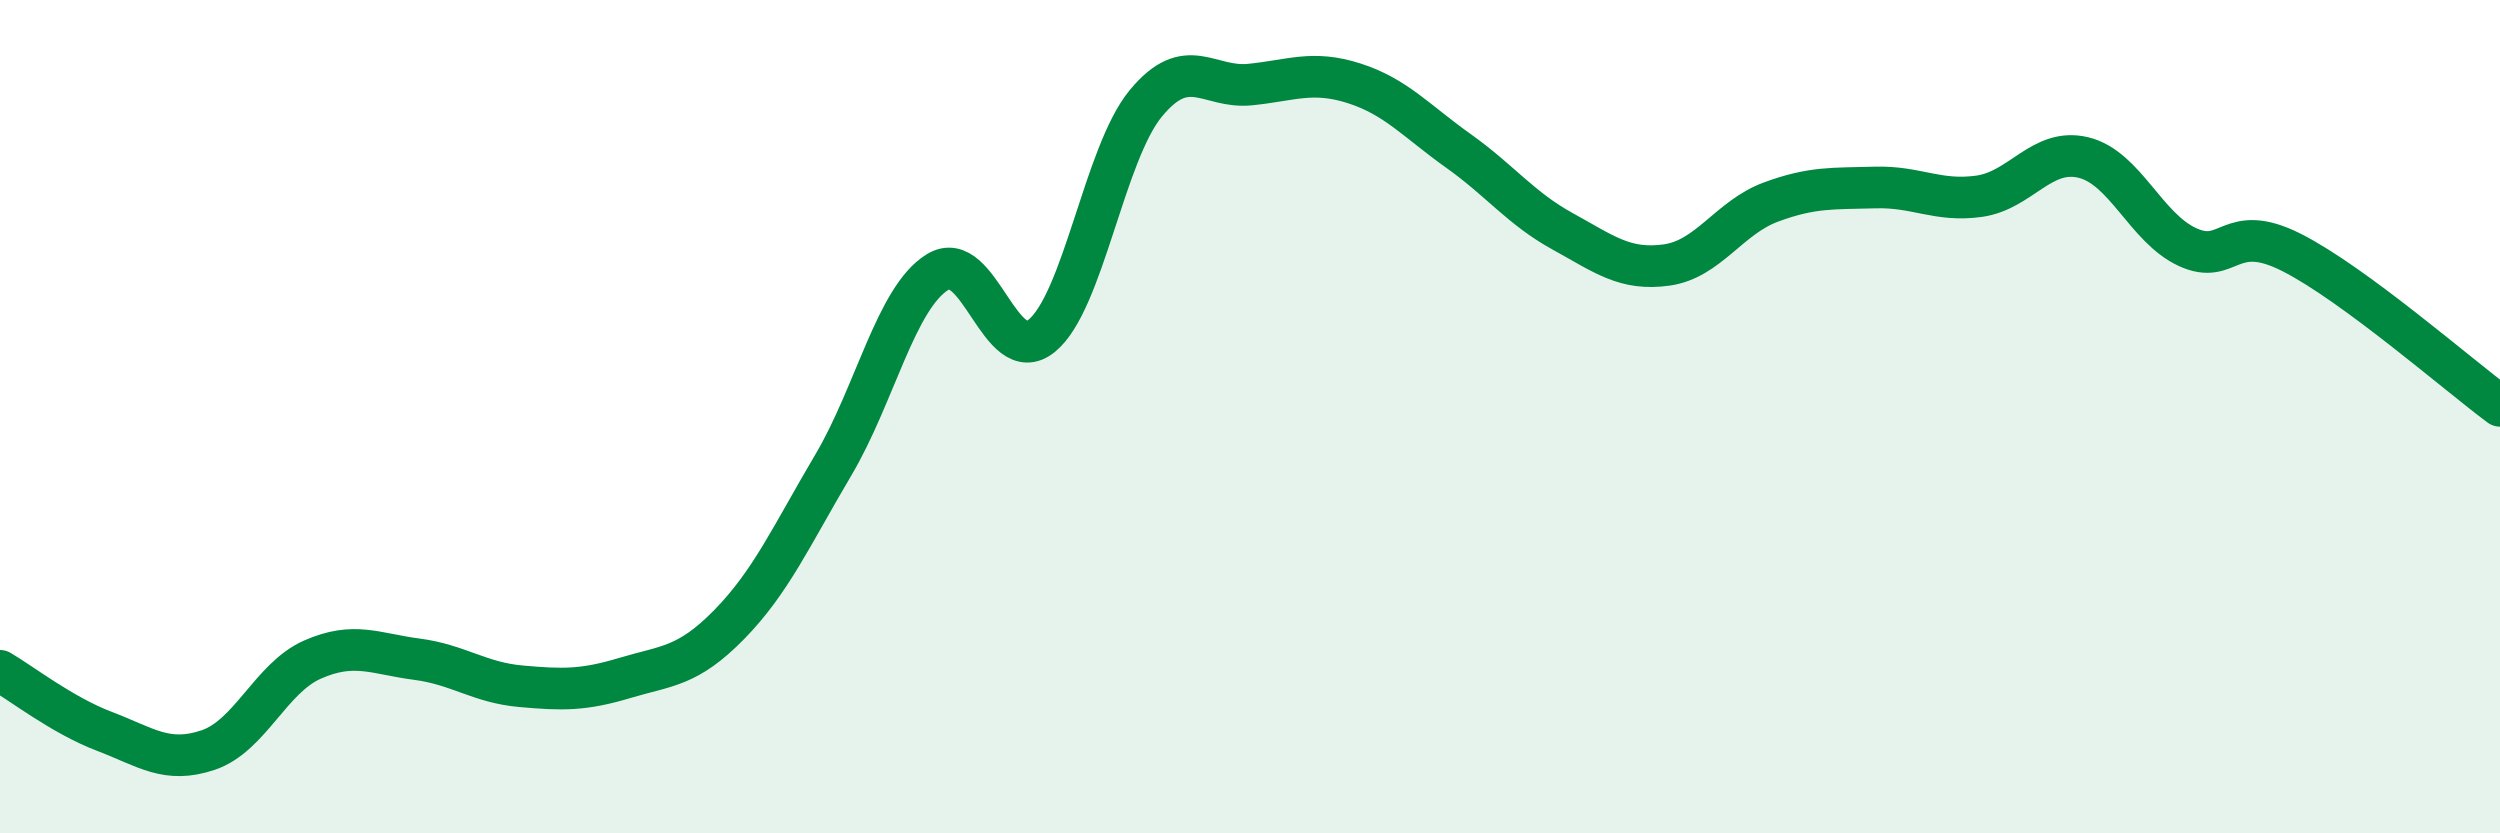 
    <svg width="60" height="20" viewBox="0 0 60 20" xmlns="http://www.w3.org/2000/svg">
      <path
        d="M 0,16.1 C 0.5,16.39 1.5,17.17 2.5,17.55 C 3.5,17.93 4,18.34 5,18 C 6,17.66 6.5,16.27 7.5,15.83 C 8.5,15.39 9,15.69 10,15.82 C 11,15.95 11.5,16.38 12.5,16.47 C 13.5,16.56 14,16.57 15,16.27 C 16,15.97 16.5,16.01 17.5,14.99 C 18.5,13.97 19,12.85 20,11.16 C 21,9.47 21.5,7.15 22.5,6.53 C 23.5,5.91 24,8.87 25,8.06 C 26,7.25 26.5,3.69 27.5,2.48 C 28.5,1.27 29,2.13 30,2.03 C 31,1.93 31.5,1.68 32.5,2 C 33.5,2.32 34,2.91 35,3.62 C 36,4.33 36.5,5 37.5,5.55 C 38.5,6.1 39,6.5 40,6.36 C 41,6.22 41.5,5.22 42.5,4.85 C 43.5,4.48 44,4.53 45,4.5 C 46,4.47 46.5,4.85 47.5,4.71 C 48.5,4.57 49,3.54 50,3.78 C 51,4.02 51.5,5.47 52.5,5.93 C 53.5,6.39 53.5,5.3 55,6.06 C 56.5,6.82 59,9 60,9.74L60 20L0 20Z"
        fill="#008740"
        opacity="0.1"
        stroke-linecap="round"
        stroke-linejoin="round"
      />
      <path
        d="M 0,16.1 C 0.5,16.39 1.5,17.17 2.5,17.55 C 3.5,17.93 4,18.34 5,18 C 6,17.66 6.5,16.27 7.5,15.83 C 8.5,15.39 9,15.69 10,15.82 C 11,15.95 11.5,16.38 12.5,16.47 C 13.5,16.56 14,16.57 15,16.27 C 16,15.97 16.5,16.01 17.5,14.99 C 18.5,13.97 19,12.85 20,11.16 C 21,9.47 21.5,7.15 22.5,6.53 C 23.5,5.91 24,8.87 25,8.06 C 26,7.25 26.5,3.69 27.5,2.48 C 28.5,1.27 29,2.13 30,2.03 C 31,1.93 31.5,1.68 32.5,2 C 33.5,2.32 34,2.91 35,3.62 C 36,4.33 36.5,5 37.5,5.55 C 38.5,6.1 39,6.5 40,6.36 C 41,6.22 41.5,5.22 42.5,4.85 C 43.5,4.48 44,4.53 45,4.5 C 46,4.47 46.5,4.85 47.5,4.71 C 48.5,4.57 49,3.54 50,3.78 C 51,4.02 51.5,5.47 52.5,5.93 C 53.5,6.39 53.5,5.3 55,6.06 C 56.5,6.82 59,9 60,9.74"
        stroke="#008740"
        stroke-width="1"
        fill="none"
        stroke-linecap="round"
        stroke-linejoin="round"
      />
    </svg>
  